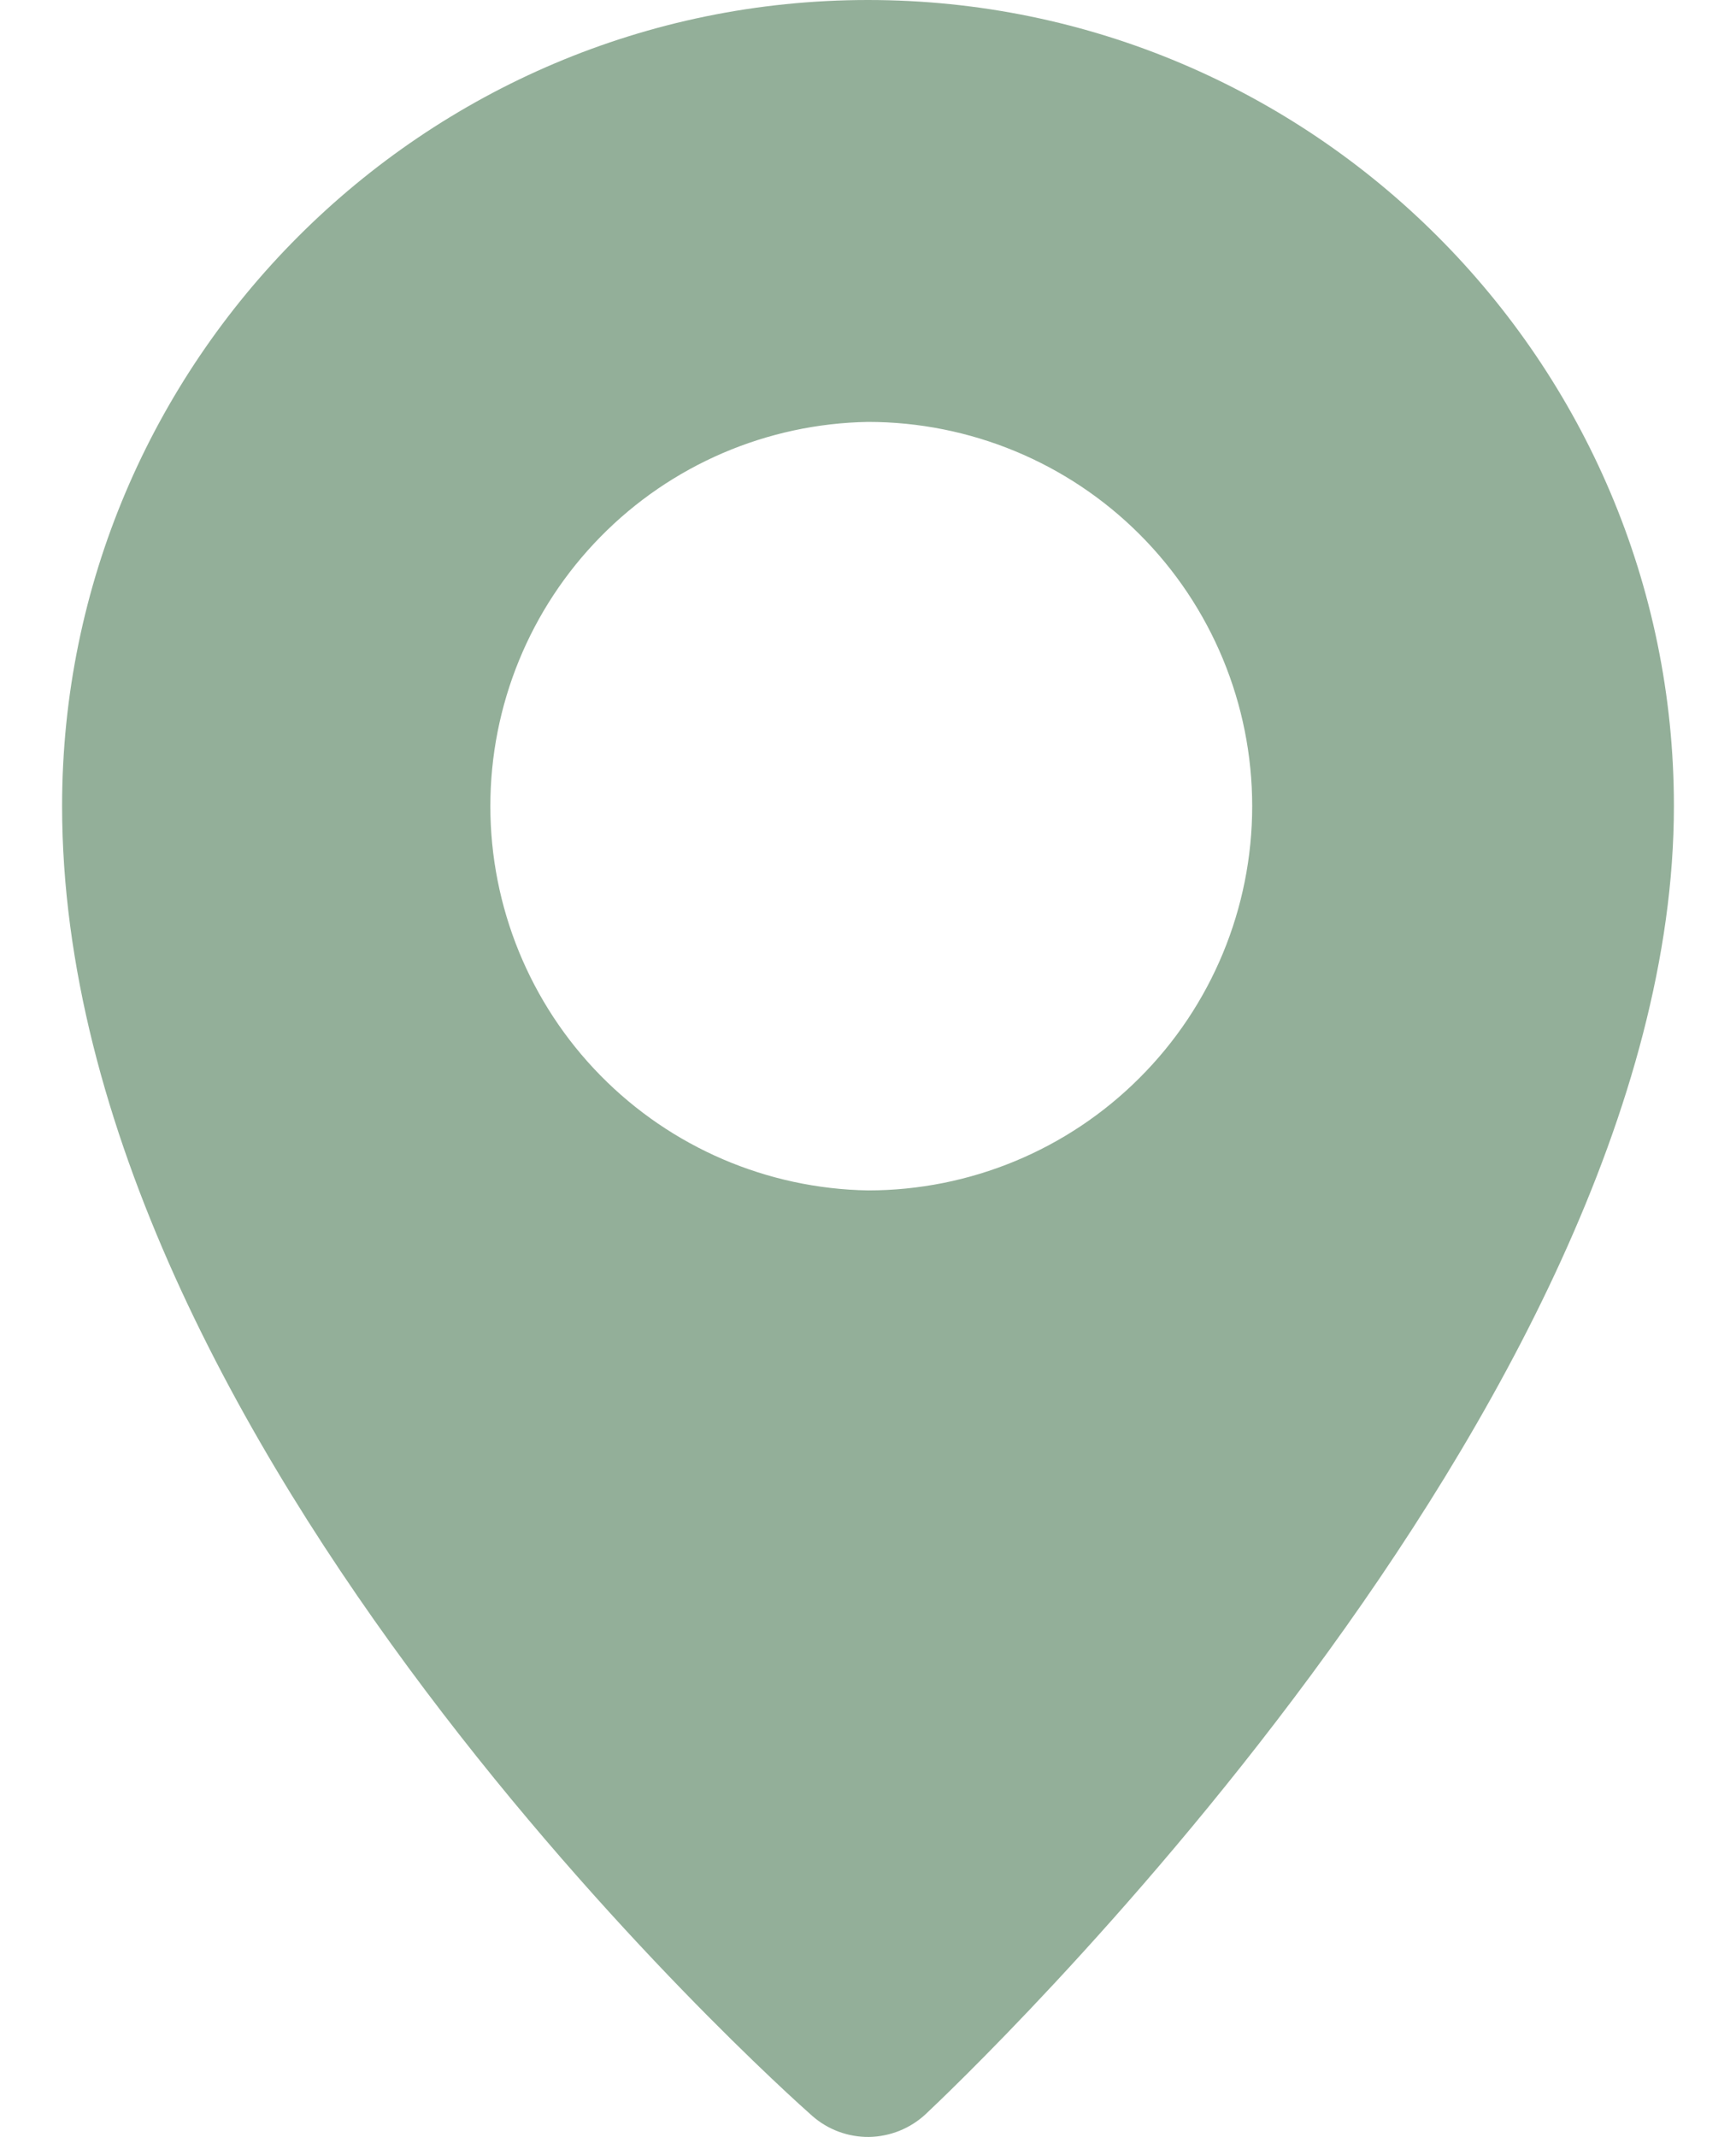 <svg width="13" height="16" viewBox="0 0 13 16" fill="none" xmlns="http://www.w3.org/2000/svg">
<path d="M6.5 0C3.172 0 0.465 2.707 0.465 6.035C0.465 10.826 5.852 15.639 6.082 15.842C6.2 15.946 6.352 16.002 6.509 16C6.665 15.997 6.816 15.937 6.931 15.83C7.159 15.616 12.535 10.538 12.535 6.035C12.535 2.708 9.827 0 6.5 0ZM6.5 8.913C5.745 8.9 5.026 8.591 4.497 8.053C3.968 7.515 3.672 6.79 3.672 6.036C3.672 5.281 3.968 4.557 4.497 4.019C5.026 3.48 5.745 3.172 6.5 3.159C7.263 3.159 7.995 3.462 8.534 4.001C9.074 4.541 9.377 5.273 9.377 6.036C9.377 6.799 9.074 7.531 8.534 8.07C7.995 8.61 7.263 8.913 6.5 8.913Z" fill="#93AF99"/>
</svg>
